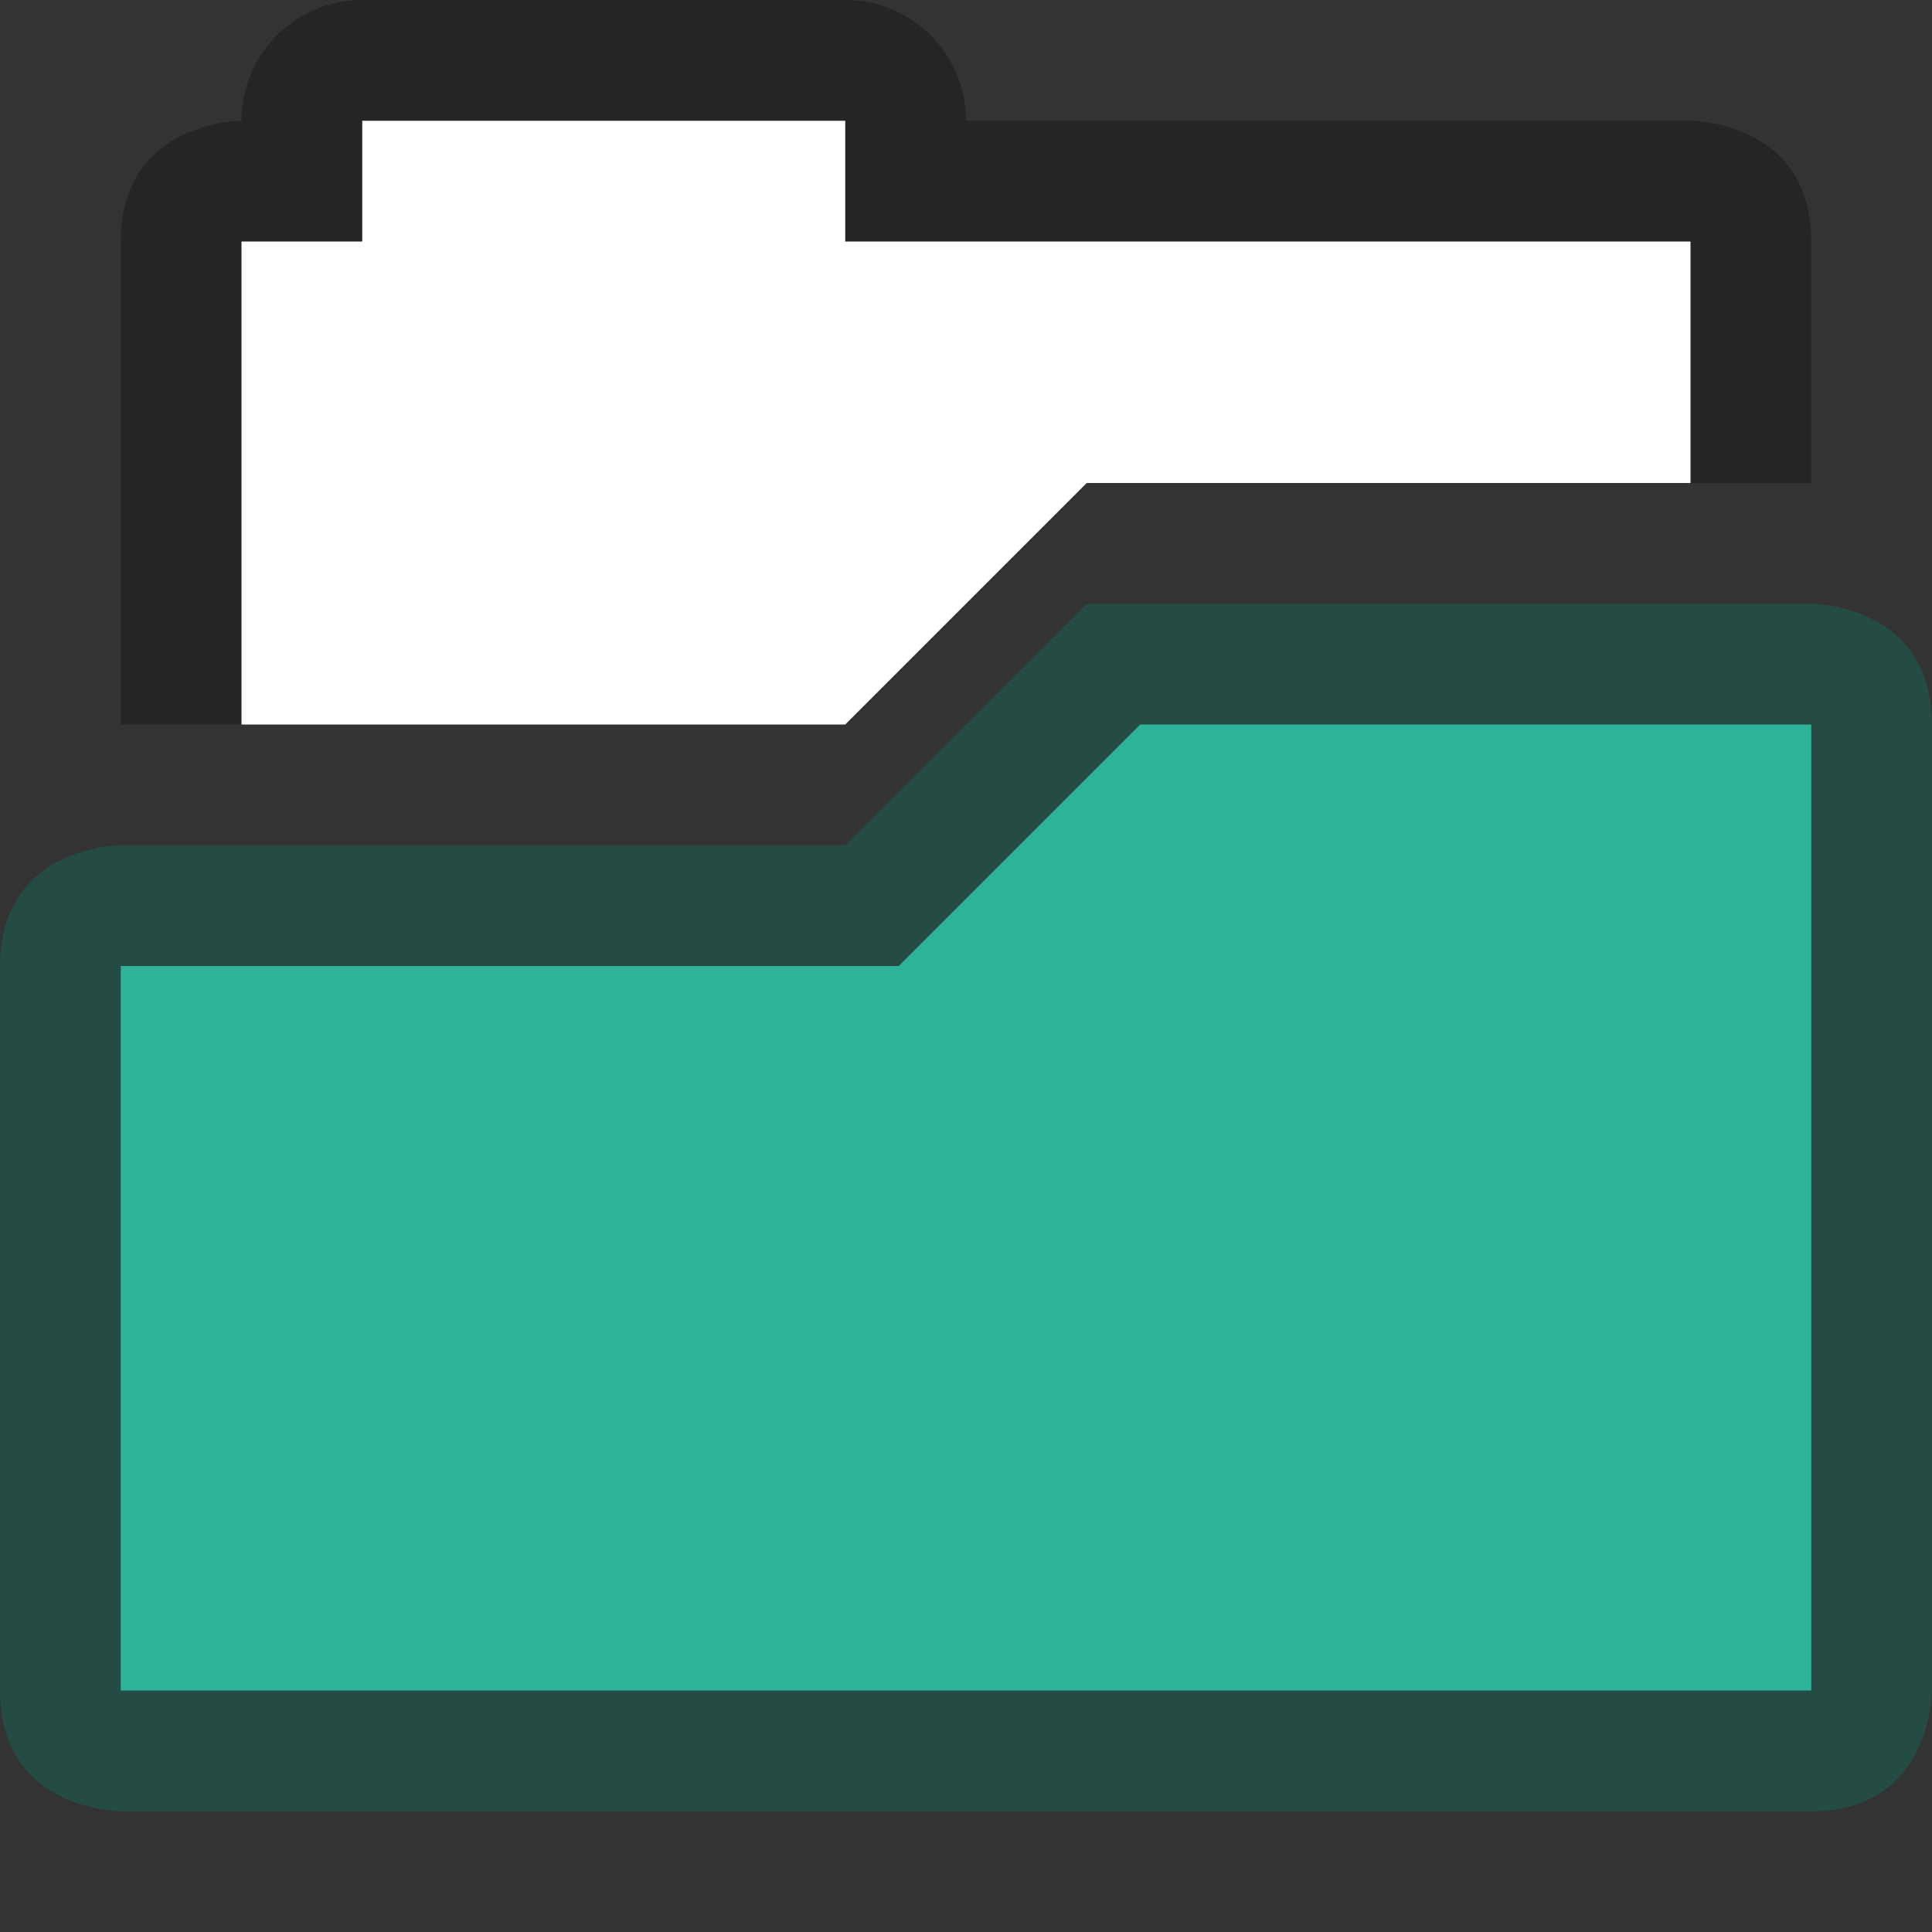 <svg width="16" height="16" version="1.1" xmlns="http://www.w3.org/2000/svg">
 <rect width="100%" height="100%" fill="#333333" stroke="none"/>
 <defs>
  <style id="current-color-scheme" type="text/css">.ColorScheme-Text{color:#727272}</style>
 </defs>
 <path d="m3 0c-0.554 0-1 0.446-1 1 0 0-1 0-1 1v4h1l4-2h9v-2c0-1-1-1-1-1h-6c0-0.554-0.446-1-1-1h-4z" fill-opacity=".267" fill-rule="evenodd" style="paint-order:fill markers stroke"/>
 <path class="ColorScheme-Text" d="M15 5s1 0 1 1v8s0 1-1 1H1s-1 0-1-1V8c0-1 1-1 1-1h6l2-2z" color="#727272" fill="#195f53" fill-opacity=".561"/>
 <path class="ColorScheme-Text" d="M15 6v8H1V8h6.443l2-2z" color="#727272" fill="#2eb398"/>
 <path d="m3 1v1h-1v4h5l2-2h5v-2h-7v-1h-4z" fill="#fff"/>
</svg>
